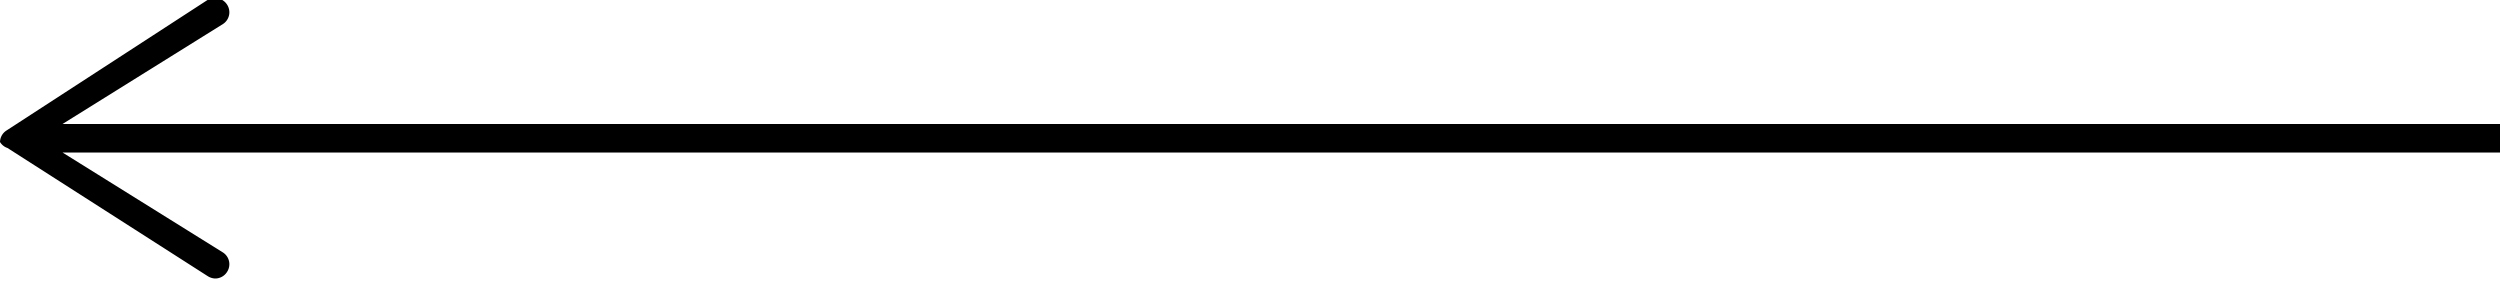 <svg xmlns="http://www.w3.org/2000/svg" width="50" height="5.69" viewBox="0 0 50 5.69"><path d="M.13 2.61L4.15 0a.29.29 0 01.39.09.28.28 0 01-.08.39l-3.21 2H50v.57H1.25l3.21 2a.28.28 0 01.08.39.28.28 0 01-.24.13.3.3 0 01-.15-.05l-4-2.56A.28.28 0 010 2.84a.28.28 0 01.13-.23z"/></svg>